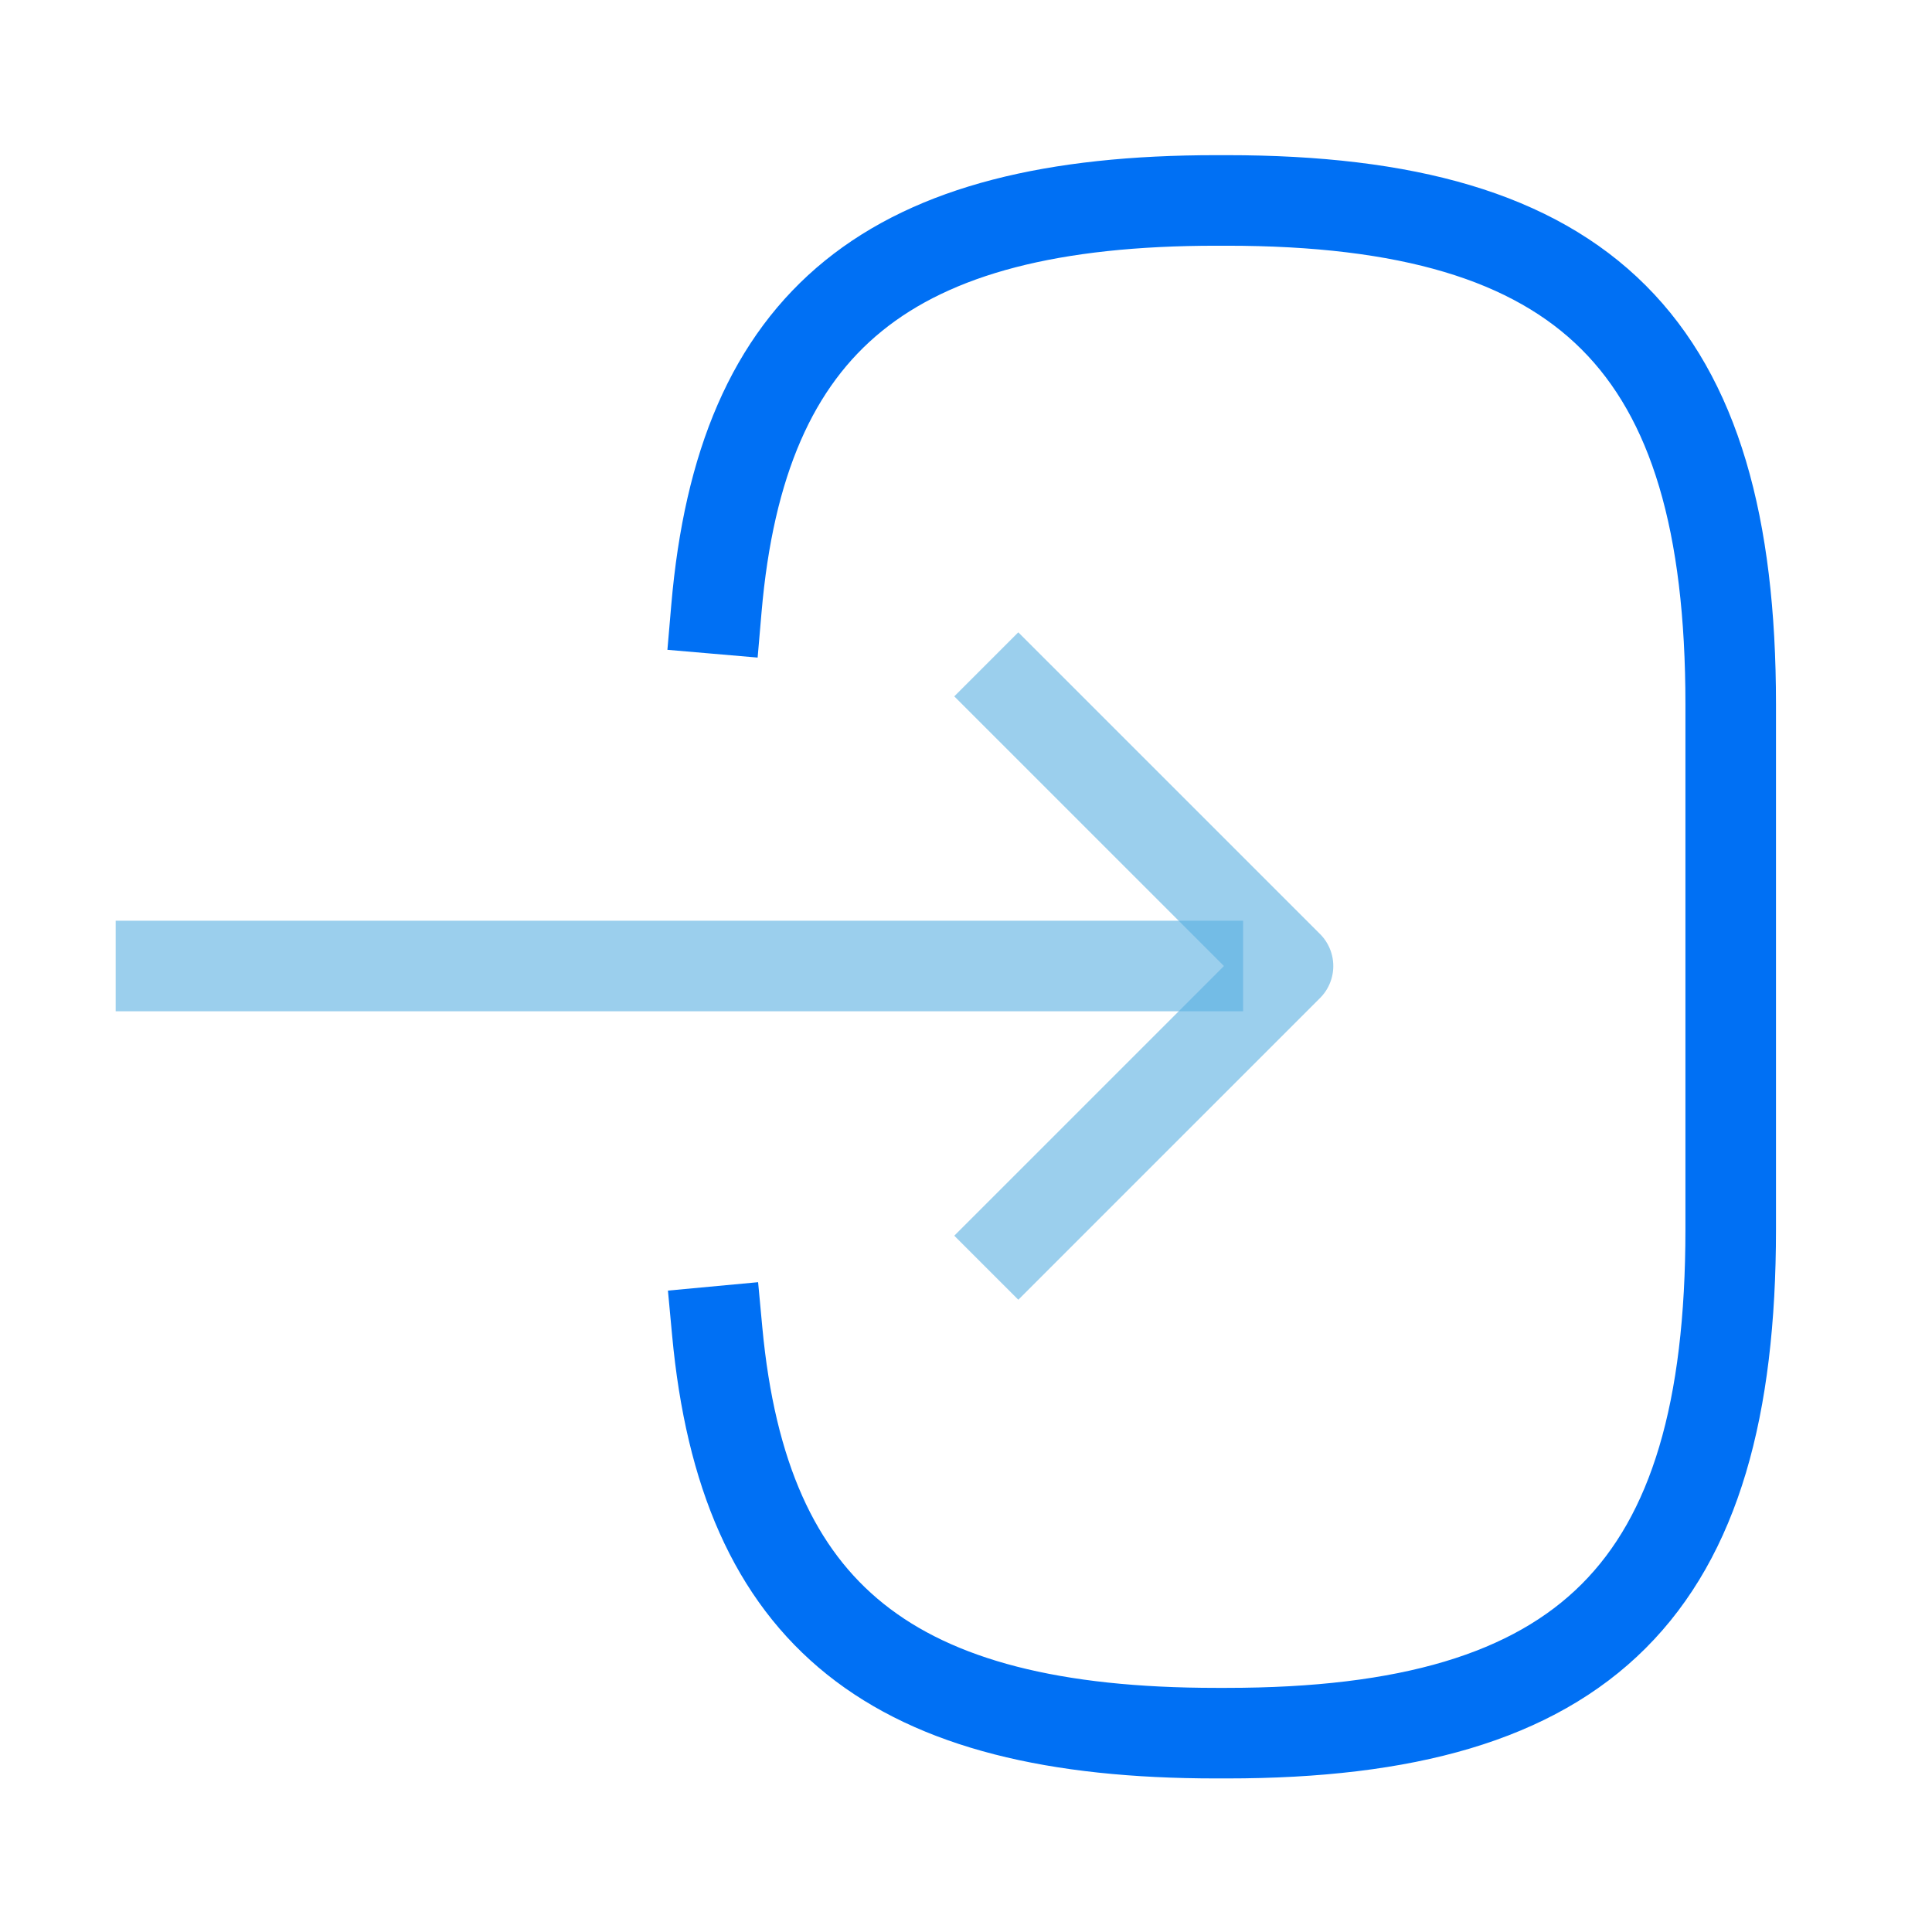 <?xml version="1.0" encoding="utf-8"?>
<svg xmlns="http://www.w3.org/2000/svg" fill="none" height="64" viewBox="0 0 64 64" width="64">
<path d="M23.732 20.16C24.559 10.56 29.492 6.64 40.292 6.64H40.639C52.559 6.64 57.332 11.413 57.332 23.333V40.72C57.332 52.64 52.559 57.413 40.639 57.413H40.292C29.572 57.413 24.639 53.547 23.759 44.107" stroke="#0070F4" stroke-linecap="square" stroke-linejoin="round" stroke-width="3"/>
<path d="M5.332 32H39.679" opacity="0.6" stroke="#59AFE1" stroke-linecap="square" stroke-linejoin="round" stroke-width="3"/>
<path d="M33.733 23.068L42.667 32.001L33.733 40.934" opacity="0.6" stroke="#59AFE1" stroke-linecap="square" stroke-linejoin="round" stroke-width="3"/>
</svg>